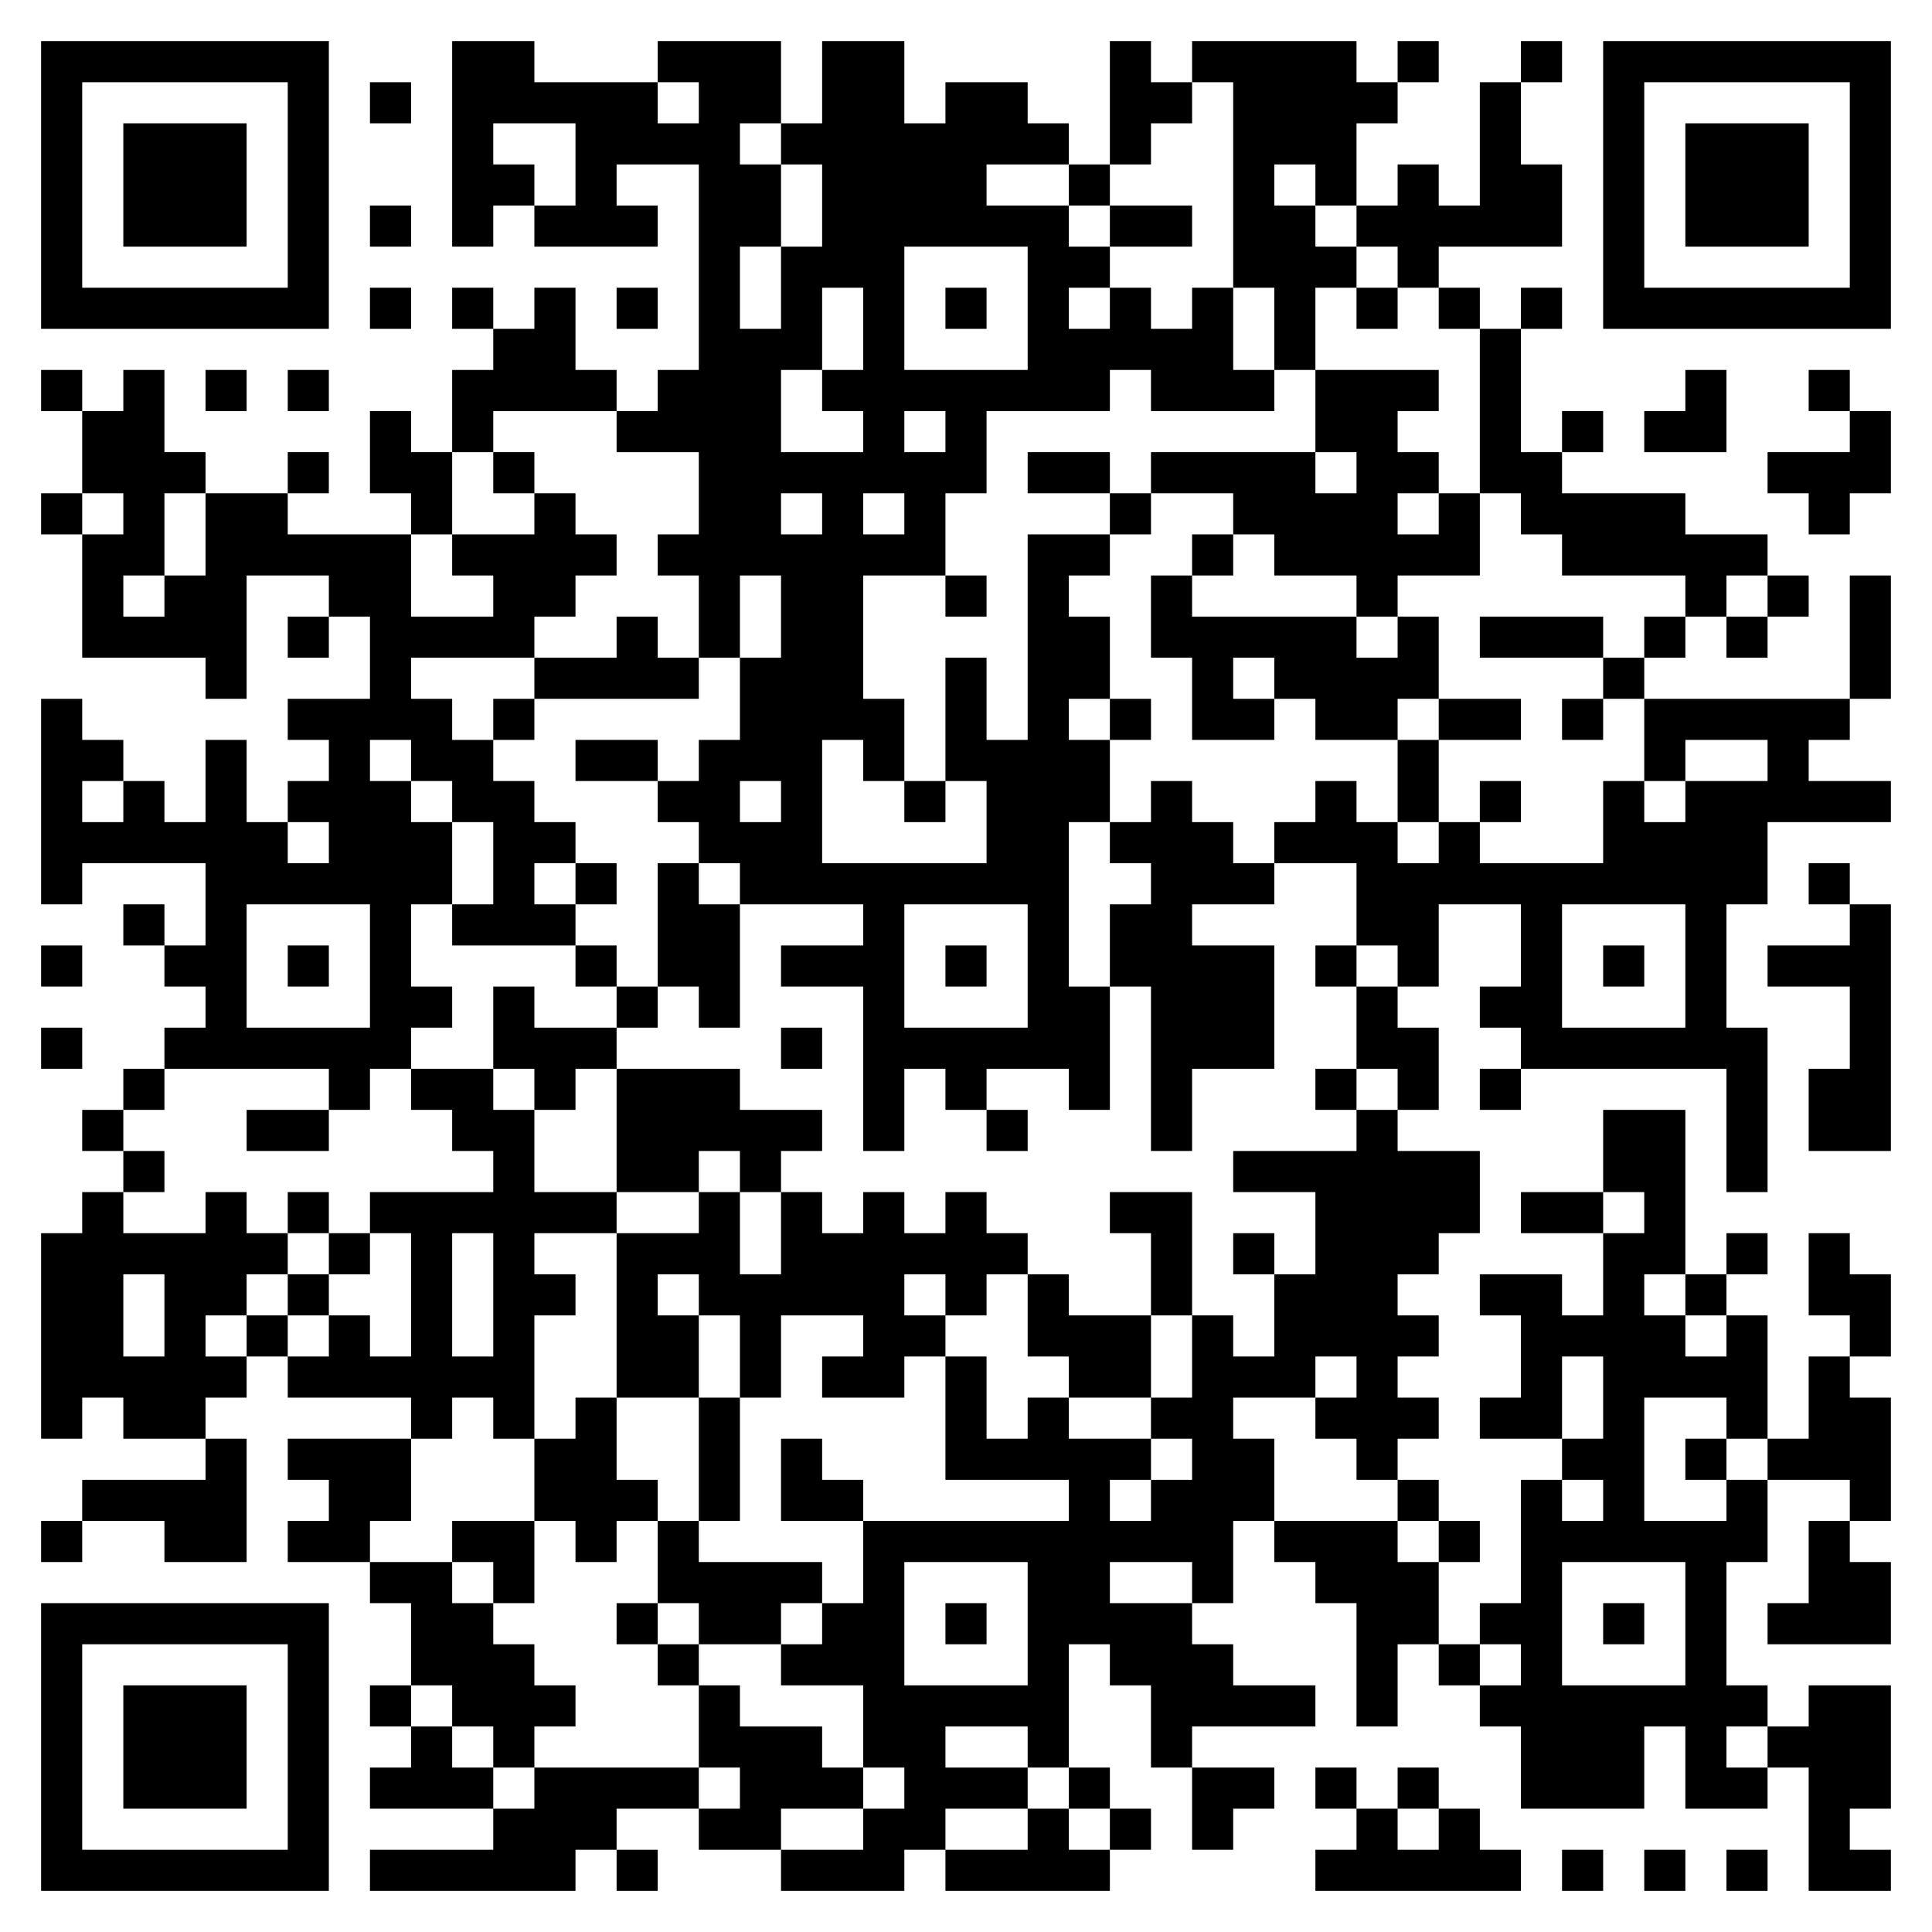<svg xmlns="http://www.w3.org/2000/svg" width="413px" height="413px" viewBox="0 0 94 94" xmlns:xlink="http://www.w3.org/1999/xlink" version="1.1"><g id="qr-qrcode" transform="translate(0,0)"><defs/><rect fill="#FFF" width="94px" height="94px" x="0" y="0" class="qr-bg"/><g id="qr-image_bg"/><path id="p0" class="q-sq" d="M 2 2L 16 2L 16 16L 2 16L 2 2M 4 4L 4 14L 14 14L 14 4L 4 4 z" stroke-width="0" fill="#000"/><path id="p1" d="M 22 2L 26 2L 26 4L 32 4L 32 2L 38 2L 38 6L 40 6L 40 2L 44 2L 44 6L 46 6L 46 4L 50 4L 50 6L 52 6L 52 8L 54 8L 54 2L 56 2L 56 4L 58 4L 58 2L 66 2L 66 4L 68 4L 68 2L 70 2L 70 4L 68 4L 68 6L 66 6L 66 10L 68 10L 68 8L 70 8L 70 10L 72 10L 72 4L 74 4L 74 2L 76 2L 76 4L 74 4L 74 8L 76 8L 76 12L 70 12L 70 14L 72 14L 72 16L 74 16L 74 14L 76 14L 76 16L 74 16L 74 22L 76 22L 76 20L 78 20L 78 22L 76 22L 76 24L 82 24L 82 26L 86 26L 86 28L 88 28L 88 30L 86 30L 86 32L 84 32L 84 30L 82 30L 82 32L 80 32L 80 34L 90 34L 90 28L 92 28L 92 34L 90 34L 90 36L 88 36L 88 38L 92 38L 92 40L 86 40L 86 44L 84 44L 84 50L 86 50L 86 58L 84 58L 84 52L 74 52L 74 54L 72 54L 72 52L 74 52L 74 50L 72 50L 72 48L 74 48L 74 44L 70 44L 70 48L 68 48L 68 50L 70 50L 70 54L 68 54L 68 56L 72 56L 72 60L 70 60L 70 62L 68 62L 68 64L 70 64L 70 66L 68 66L 68 68L 70 68L 70 70L 68 70L 68 72L 70 72L 70 74L 72 74L 72 76L 70 76L 70 80L 72 80L 72 78L 74 78L 74 72L 76 72L 76 70L 72 70L 72 68L 74 68L 74 64L 72 64L 72 62L 76 62L 76 64L 78 64L 78 60L 74 60L 74 58L 78 58L 78 54L 82 54L 82 62L 84 62L 84 60L 86 60L 86 62L 84 62L 84 64L 86 64L 86 70L 88 70L 88 66L 90 66L 90 64L 88 64L 88 60L 90 60L 90 62L 92 62L 92 66L 90 66L 90 68L 92 68L 92 74L 90 74L 90 76L 92 76L 92 80L 86 80L 86 78L 88 78L 88 74L 90 74L 90 72L 86 72L 86 76L 84 76L 84 82L 86 82L 86 84L 88 84L 88 82L 92 82L 92 88L 90 88L 90 90L 92 90L 92 92L 88 92L 88 86L 86 86L 86 88L 82 88L 82 84L 80 84L 80 88L 74 88L 74 84L 72 84L 72 82L 70 82L 70 80L 68 80L 68 84L 66 84L 66 78L 64 78L 64 76L 62 76L 62 74L 60 74L 60 78L 58 78L 58 80L 60 80L 60 82L 64 82L 64 84L 58 84L 58 86L 62 86L 62 88L 60 88L 60 90L 58 90L 58 86L 56 86L 56 82L 54 82L 54 80L 52 80L 52 86L 54 86L 54 88L 56 88L 56 90L 54 90L 54 92L 46 92L 46 90L 44 90L 44 92L 38 92L 38 90L 34 90L 34 88L 30 88L 30 90L 32 90L 32 92L 30 92L 30 90L 28 90L 28 92L 18 92L 18 90L 24 90L 24 88L 18 88L 18 86L 20 86L 20 84L 18 84L 18 82L 20 82L 20 78L 18 78L 18 76L 14 76L 14 74L 16 74L 16 72L 14 72L 14 70L 20 70L 20 68L 14 68L 14 66L 12 66L 12 68L 10 68L 10 70L 12 70L 12 76L 8 76L 8 74L 4 74L 4 76L 2 76L 2 74L 4 74L 4 72L 10 72L 10 70L 6 70L 6 68L 4 68L 4 70L 2 70L 2 60L 4 60L 4 58L 6 58L 6 56L 4 56L 4 54L 6 54L 6 52L 8 52L 8 50L 10 50L 10 48L 8 48L 8 46L 6 46L 6 44L 8 44L 8 46L 10 46L 10 42L 4 42L 4 44L 2 44L 2 34L 4 34L 4 36L 6 36L 6 38L 8 38L 8 40L 10 40L 10 36L 12 36L 12 40L 14 40L 14 38L 16 38L 16 36L 14 36L 14 34L 18 34L 18 30L 16 30L 16 32L 14 32L 14 30L 16 30L 16 28L 12 28L 12 34L 10 34L 10 32L 4 32L 4 26L 2 26L 2 24L 4 24L 4 20L 2 20L 2 18L 4 18L 4 20L 6 20L 6 18L 8 18L 8 22L 10 22L 10 24L 14 24L 14 22L 16 22L 16 24L 14 24L 14 26L 20 26L 20 24L 18 24L 18 20L 20 20L 20 22L 22 22L 22 18L 24 18L 24 16L 22 16L 22 14L 24 14L 24 16L 26 16L 26 14L 28 14L 28 18L 30 18L 30 20L 32 20L 32 18L 34 18L 34 8L 30 8L 30 10L 32 10L 32 12L 26 12L 26 10L 24 10L 24 12L 22 12L 22 2M 32 4L 32 6L 34 6L 34 4L 32 4M 58 4L 58 6L 56 6L 56 8L 54 8L 54 10L 58 10L 58 12L 54 12L 54 14L 56 14L 56 16L 58 16L 58 14L 60 14L 60 4L 58 4M 24 6L 24 8L 26 8L 26 10L 28 10L 28 6L 24 6M 36 6L 36 8L 38 8L 38 6L 36 6M 38 8L 38 12L 40 12L 40 8L 38 8M 48 8L 48 10L 52 10L 52 8L 48 8M 62 8L 62 10L 64 10L 64 8L 62 8M 52 10L 52 12L 54 12L 54 10L 52 10M 64 10L 64 12L 66 12L 66 10L 64 10M 36 12L 36 16L 38 16L 38 12L 36 12M 44 12L 44 18L 50 18L 50 12L 44 12M 66 12L 66 14L 68 14L 68 12L 66 12M 40 14L 40 18L 42 18L 42 14L 40 14M 52 14L 52 16L 54 16L 54 14L 52 14M 60 14L 60 18L 62 18L 62 14L 60 14M 64 14L 64 18L 70 18L 70 20L 68 20L 68 22L 70 22L 70 24L 72 24L 72 16L 70 16L 70 14L 68 14L 68 16L 66 16L 66 14L 64 14M 38 18L 38 22L 42 22L 42 20L 40 20L 40 18L 38 18M 54 18L 54 20L 48 20L 48 24L 46 24L 46 28L 48 28L 48 30L 46 30L 46 28L 42 28L 42 34L 44 34L 44 38L 46 38L 46 32L 48 32L 48 36L 50 36L 50 26L 54 26L 54 24L 50 24L 50 22L 54 22L 54 24L 56 24L 56 22L 64 22L 64 18L 62 18L 62 20L 56 20L 56 18L 54 18M 24 20L 24 22L 26 22L 26 24L 28 24L 28 26L 30 26L 30 28L 28 28L 28 30L 26 30L 26 32L 30 32L 30 30L 32 30L 32 32L 34 32L 34 28L 32 28L 32 26L 34 26L 34 22L 30 22L 30 20L 24 20M 44 20L 44 22L 46 22L 46 20L 44 20M 22 22L 22 26L 26 26L 26 24L 24 24L 24 22L 22 22M 64 22L 64 24L 66 24L 66 22L 64 22M 4 24L 4 26L 6 26L 6 24L 4 24M 8 24L 8 28L 10 28L 10 24L 8 24M 38 24L 38 26L 40 26L 40 24L 38 24M 42 24L 42 26L 44 26L 44 24L 42 24M 56 24L 56 26L 54 26L 54 28L 52 28L 52 30L 54 30L 54 34L 56 34L 56 36L 54 36L 54 40L 56 40L 56 38L 58 38L 58 40L 60 40L 60 42L 62 42L 62 40L 64 40L 64 38L 66 38L 66 40L 68 40L 68 36L 64 36L 64 34L 62 34L 62 36L 58 36L 58 32L 56 32L 56 28L 58 28L 58 26L 60 26L 60 24L 56 24M 68 24L 68 26L 70 26L 70 24L 68 24M 72 24L 72 28L 68 28L 68 30L 70 30L 70 34L 74 34L 74 36L 70 36L 70 40L 72 40L 72 38L 74 38L 74 40L 72 40L 72 42L 78 42L 78 38L 80 38L 80 34L 78 34L 78 36L 76 36L 76 34L 78 34L 78 32L 72 32L 72 30L 78 30L 78 32L 80 32L 80 30L 82 30L 82 28L 76 28L 76 26L 74 26L 74 24L 72 24M 20 26L 20 30L 24 30L 24 28L 22 28L 22 26L 20 26M 60 26L 60 28L 58 28L 58 30L 66 30L 66 28L 62 28L 62 26L 60 26M 6 28L 6 30L 8 30L 8 28L 6 28M 36 28L 36 32L 38 32L 38 28L 36 28M 84 28L 84 30L 86 30L 86 28L 84 28M 66 30L 66 32L 68 32L 68 30L 66 30M 20 32L 20 34L 22 34L 22 36L 24 36L 24 34L 26 34L 26 32L 20 32M 34 32L 34 34L 26 34L 26 36L 24 36L 24 38L 26 38L 26 40L 28 40L 28 42L 30 42L 30 44L 28 44L 28 46L 30 46L 30 48L 32 48L 32 42L 34 42L 34 40L 32 40L 32 38L 28 38L 28 36L 32 36L 32 38L 34 38L 34 36L 36 36L 36 32L 34 32M 60 32L 60 34L 62 34L 62 32L 60 32M 52 34L 52 36L 54 36L 54 34L 52 34M 68 34L 68 36L 70 36L 70 34L 68 34M 18 36L 18 38L 20 38L 20 36L 18 36M 40 36L 40 42L 48 42L 48 38L 46 38L 46 40L 44 40L 44 38L 42 38L 42 36L 40 36M 82 36L 82 38L 86 38L 86 36L 82 36M 4 38L 4 40L 6 40L 6 38L 4 38M 20 38L 20 40L 22 40L 22 38L 20 38M 36 38L 36 40L 38 40L 38 38L 36 38M 80 38L 80 40L 82 40L 82 38L 80 38M 14 40L 14 42L 16 42L 16 40L 14 40M 22 40L 22 44L 24 44L 24 40L 22 40M 52 40L 52 48L 54 48L 54 44L 56 44L 56 42L 54 42L 54 40L 52 40M 68 40L 68 42L 70 42L 70 40L 68 40M 26 42L 26 44L 28 44L 28 42L 26 42M 34 42L 34 44L 36 44L 36 42L 34 42M 62 42L 62 44L 58 44L 58 46L 62 46L 62 52L 58 52L 58 56L 56 56L 56 48L 54 48L 54 54L 52 54L 52 52L 48 52L 48 54L 50 54L 50 56L 48 56L 48 54L 46 54L 46 52L 44 52L 44 56L 42 56L 42 48L 38 48L 38 46L 42 46L 42 44L 36 44L 36 50L 34 50L 34 48L 32 48L 32 50L 30 50L 30 52L 36 52L 36 54L 40 54L 40 56L 38 56L 38 58L 40 58L 40 60L 42 60L 42 58L 44 58L 44 60L 46 60L 46 58L 48 58L 48 60L 50 60L 50 62L 52 62L 52 64L 56 64L 56 60L 54 60L 54 58L 58 58L 58 64L 60 64L 60 66L 62 66L 62 62L 60 62L 60 60L 62 60L 62 62L 64 62L 64 58L 60 58L 60 56L 66 56L 66 54L 64 54L 64 52L 66 52L 66 48L 64 48L 64 46L 66 46L 66 42L 62 42M 12 44L 12 50L 18 50L 18 44L 12 44M 20 44L 20 48L 22 48L 22 50L 20 50L 20 52L 24 52L 24 48L 26 48L 26 50L 30 50L 30 48L 28 48L 28 46L 22 46L 22 44L 20 44M 44 44L 44 50L 50 50L 50 44L 44 44M 76 44L 76 50L 82 50L 82 44L 76 44M 66 46L 66 48L 68 48L 68 46L 66 46M 8 52L 8 54L 6 54L 6 56L 8 56L 8 58L 6 58L 6 60L 10 60L 10 58L 12 58L 12 60L 14 60L 14 58L 16 58L 16 60L 18 60L 18 58L 24 58L 24 56L 22 56L 22 54L 20 54L 20 52L 18 52L 18 54L 16 54L 16 56L 12 56L 12 54L 16 54L 16 52L 8 52M 24 52L 24 54L 26 54L 26 52L 24 52M 28 52L 28 54L 26 54L 26 58L 30 58L 30 52L 28 52M 66 52L 66 54L 68 54L 68 52L 66 52M 34 56L 34 58L 36 58L 36 56L 34 56M 30 58L 30 60L 34 60L 34 58L 30 58M 36 58L 36 62L 38 62L 38 58L 36 58M 78 58L 78 60L 80 60L 80 58L 78 58M 14 60L 14 62L 16 62L 16 60L 14 60M 18 60L 18 62L 16 62L 16 64L 18 64L 18 66L 20 66L 20 60L 18 60M 22 60L 22 66L 24 66L 24 60L 22 60M 26 60L 26 62L 28 62L 28 64L 26 64L 26 70L 28 70L 28 68L 30 68L 30 60L 26 60M 6 62L 6 66L 8 66L 8 62L 6 62M 12 62L 12 64L 14 64L 14 62L 12 62M 32 62L 32 64L 34 64L 34 62L 32 62M 44 62L 44 64L 46 64L 46 62L 44 62M 48 62L 48 64L 46 64L 46 66L 48 66L 48 70L 50 70L 50 68L 52 68L 52 66L 50 66L 50 62L 48 62M 80 62L 80 64L 82 64L 82 62L 80 62M 10 64L 10 66L 12 66L 12 64L 10 64M 14 64L 14 66L 16 66L 16 64L 14 64M 34 64L 34 68L 36 68L 36 64L 34 64M 38 64L 38 68L 36 68L 36 74L 34 74L 34 76L 40 76L 40 78L 42 78L 42 74L 38 74L 38 70L 40 70L 40 72L 42 72L 42 74L 52 74L 52 72L 46 72L 46 66L 44 66L 44 68L 40 68L 40 66L 42 66L 42 64L 38 64M 56 64L 56 68L 58 68L 58 64L 56 64M 82 64L 82 66L 84 66L 84 64L 82 64M 64 66L 64 68L 66 68L 66 66L 64 66M 76 66L 76 70L 78 70L 78 66L 76 66M 22 68L 22 70L 20 70L 20 74L 18 74L 18 76L 22 76L 22 74L 26 74L 26 70L 24 70L 24 68L 22 68M 30 68L 30 72L 32 72L 32 74L 34 74L 34 68L 30 68M 52 68L 52 70L 56 70L 56 68L 52 68M 60 68L 60 70L 62 70L 62 74L 68 74L 68 72L 66 72L 66 70L 64 70L 64 68L 60 68M 80 68L 80 74L 84 74L 84 72L 82 72L 82 70L 84 70L 84 68L 80 68M 56 70L 56 72L 58 72L 58 70L 56 70M 84 70L 84 72L 86 72L 86 70L 84 70M 54 72L 54 74L 56 74L 56 72L 54 72M 76 72L 76 74L 78 74L 78 72L 76 72M 26 74L 26 78L 24 78L 24 80L 26 80L 26 82L 28 82L 28 84L 26 84L 26 86L 34 86L 34 82L 32 82L 32 80L 30 80L 30 78L 32 78L 32 74L 30 74L 30 76L 28 76L 28 74L 26 74M 68 74L 68 76L 70 76L 70 74L 68 74M 22 76L 22 78L 24 78L 24 76L 22 76M 44 76L 44 82L 50 82L 50 76L 44 76M 54 76L 54 78L 58 78L 58 76L 54 76M 76 76L 76 82L 82 82L 82 76L 76 76M 32 78L 32 80L 34 80L 34 78L 32 78M 38 78L 38 80L 40 80L 40 78L 38 78M 34 80L 34 82L 36 82L 36 84L 40 84L 40 86L 42 86L 42 82L 38 82L 38 80L 34 80M 72 80L 72 82L 74 82L 74 80L 72 80M 20 82L 20 84L 22 84L 22 82L 20 82M 22 84L 22 86L 24 86L 24 84L 22 84M 46 84L 46 86L 50 86L 50 84L 46 84M 84 84L 84 86L 86 86L 86 84L 84 84M 24 86L 24 88L 26 88L 26 86L 24 86M 34 86L 34 88L 36 88L 36 86L 34 86M 42 86L 42 88L 44 88L 44 86L 42 86M 50 86L 50 88L 52 88L 52 86L 50 86M 38 88L 38 90L 42 90L 42 88L 38 88M 46 88L 46 90L 50 90L 50 88L 46 88M 52 88L 52 90L 54 90L 54 88L 52 88 z" fill="#000" stroke-width="0"/><path id="p2" class="q-one" d="M 2 46L 4 46L 4 48L 2 48L 2 46 z" stroke-width="0" fill="#000"/><path id="p3" class="q-one" d="M 2 50L 4 50L 4 52L 2 52L 2 50 z" stroke-width="0" fill="#000"/><path id="p4" class="q-sq" d="M 2 78L 16 78L 16 92L 2 92L 2 78M 4 80L 4 90L 14 90L 14 80L 4 80 z" stroke-width="0" fill="#000"/><path id="p5" class="q-sqf" d="M 6 6L 12 6L 12 12L 6 12L 6 6 z" stroke-width="0" fill="#000"/><path id="p6" class="q-sqf" d="M 6 82L 12 82L 12 88L 6 88L 6 82 z" stroke-width="0" fill="#000"/><path id="p7" class="q-one" d="M 10 18L 12 18L 12 20L 10 20L 10 18 z" stroke-width="0" fill="#000"/><path id="p8" class="q-one" d="M 14 18L 16 18L 16 20L 14 20L 14 18 z" stroke-width="0" fill="#000"/><path id="p9" class="q-one" d="M 14 46L 16 46L 16 48L 14 48L 14 46 z" stroke-width="0" fill="#000"/><path id="p10" class="q-one" d="M 18 4L 20 4L 20 6L 18 6L 18 4 z" stroke-width="0" fill="#000"/><path id="p11" class="q-one" d="M 18 10L 20 10L 20 12L 18 12L 18 10 z" stroke-width="0" fill="#000"/><path id="p12" class="q-one" d="M 18 14L 20 14L 20 16L 18 16L 18 14 z" stroke-width="0" fill="#000"/><path id="p13" class="q-one" d="M 30 14L 32 14L 32 16L 30 16L 30 14 z" stroke-width="0" fill="#000"/><path id="p14" class="q-one" d="M 38 50L 40 50L 40 52L 38 52L 38 50 z" stroke-width="0" fill="#000"/><path id="p15" class="q-one" d="M 46 14L 48 14L 48 16L 46 16L 46 14 z" stroke-width="0" fill="#000"/><path id="p16" class="q-one" d="M 46 46L 48 46L 48 48L 46 48L 46 46 z" stroke-width="0" fill="#000"/><path id="p17" class="q-one" d="M 46 78L 48 78L 48 80L 46 80L 46 78 z" stroke-width="0" fill="#000"/><path id="p18" d="M 64 86L 66 86L 66 88L 68 88L 68 86L 70 86L 70 88L 72 88L 72 90L 74 90L 74 92L 64 92L 64 90L 66 90L 66 88L 64 88L 64 86M 68 88L 68 90L 70 90L 70 88L 68 88 z" fill="#000" stroke-width="0"/><path id="p19" class="q-one" d="M 76 90L 78 90L 78 92L 76 92L 76 90 z" stroke-width="0" fill="#000"/><path id="p20" class="q-sq" d="M 78 2L 92 2L 92 16L 78 16L 78 2M 80 4L 80 14L 90 14L 90 4L 80 4 z" stroke-width="0" fill="#000"/><path id="p21" class="q-one" d="M 78 46L 80 46L 80 48L 78 48L 78 46 z" stroke-width="0" fill="#000"/><path id="p22" class="q-one" d="M 78 78L 80 78L 80 80L 78 80L 78 78 z" stroke-width="0" fill="#000"/><path id="p23" d="M 82 18L 84 18L 84 22L 80 22L 80 20L 82 20L 82 18 z" fill="#000" stroke-width="0"/><path id="p24" class="q-one" d="M 80 90L 82 90L 82 92L 80 92L 80 90 z" stroke-width="0" fill="#000"/><path id="p25" class="q-sqf" d="M 82 6L 88 6L 88 12L 82 12L 82 6 z" stroke-width="0" fill="#000"/><path id="p26" class="q-one" d="M 84 90L 86 90L 86 92L 84 92L 84 90 z" stroke-width="0" fill="#000"/><path id="p27" d="M 88 18L 90 18L 90 20L 92 20L 92 24L 90 24L 90 26L 88 26L 88 24L 86 24L 86 22L 90 22L 90 20L 88 20L 88 18 z" fill="#000" stroke-width="0"/><path id="p28" d="M 88 42L 90 42L 90 44L 92 44L 92 56L 88 56L 88 52L 90 52L 90 48L 86 48L 86 46L 90 46L 90 44L 88 44L 88 42 z" fill="#000" stroke-width="0"/><g id="qr-images"/></g></svg>